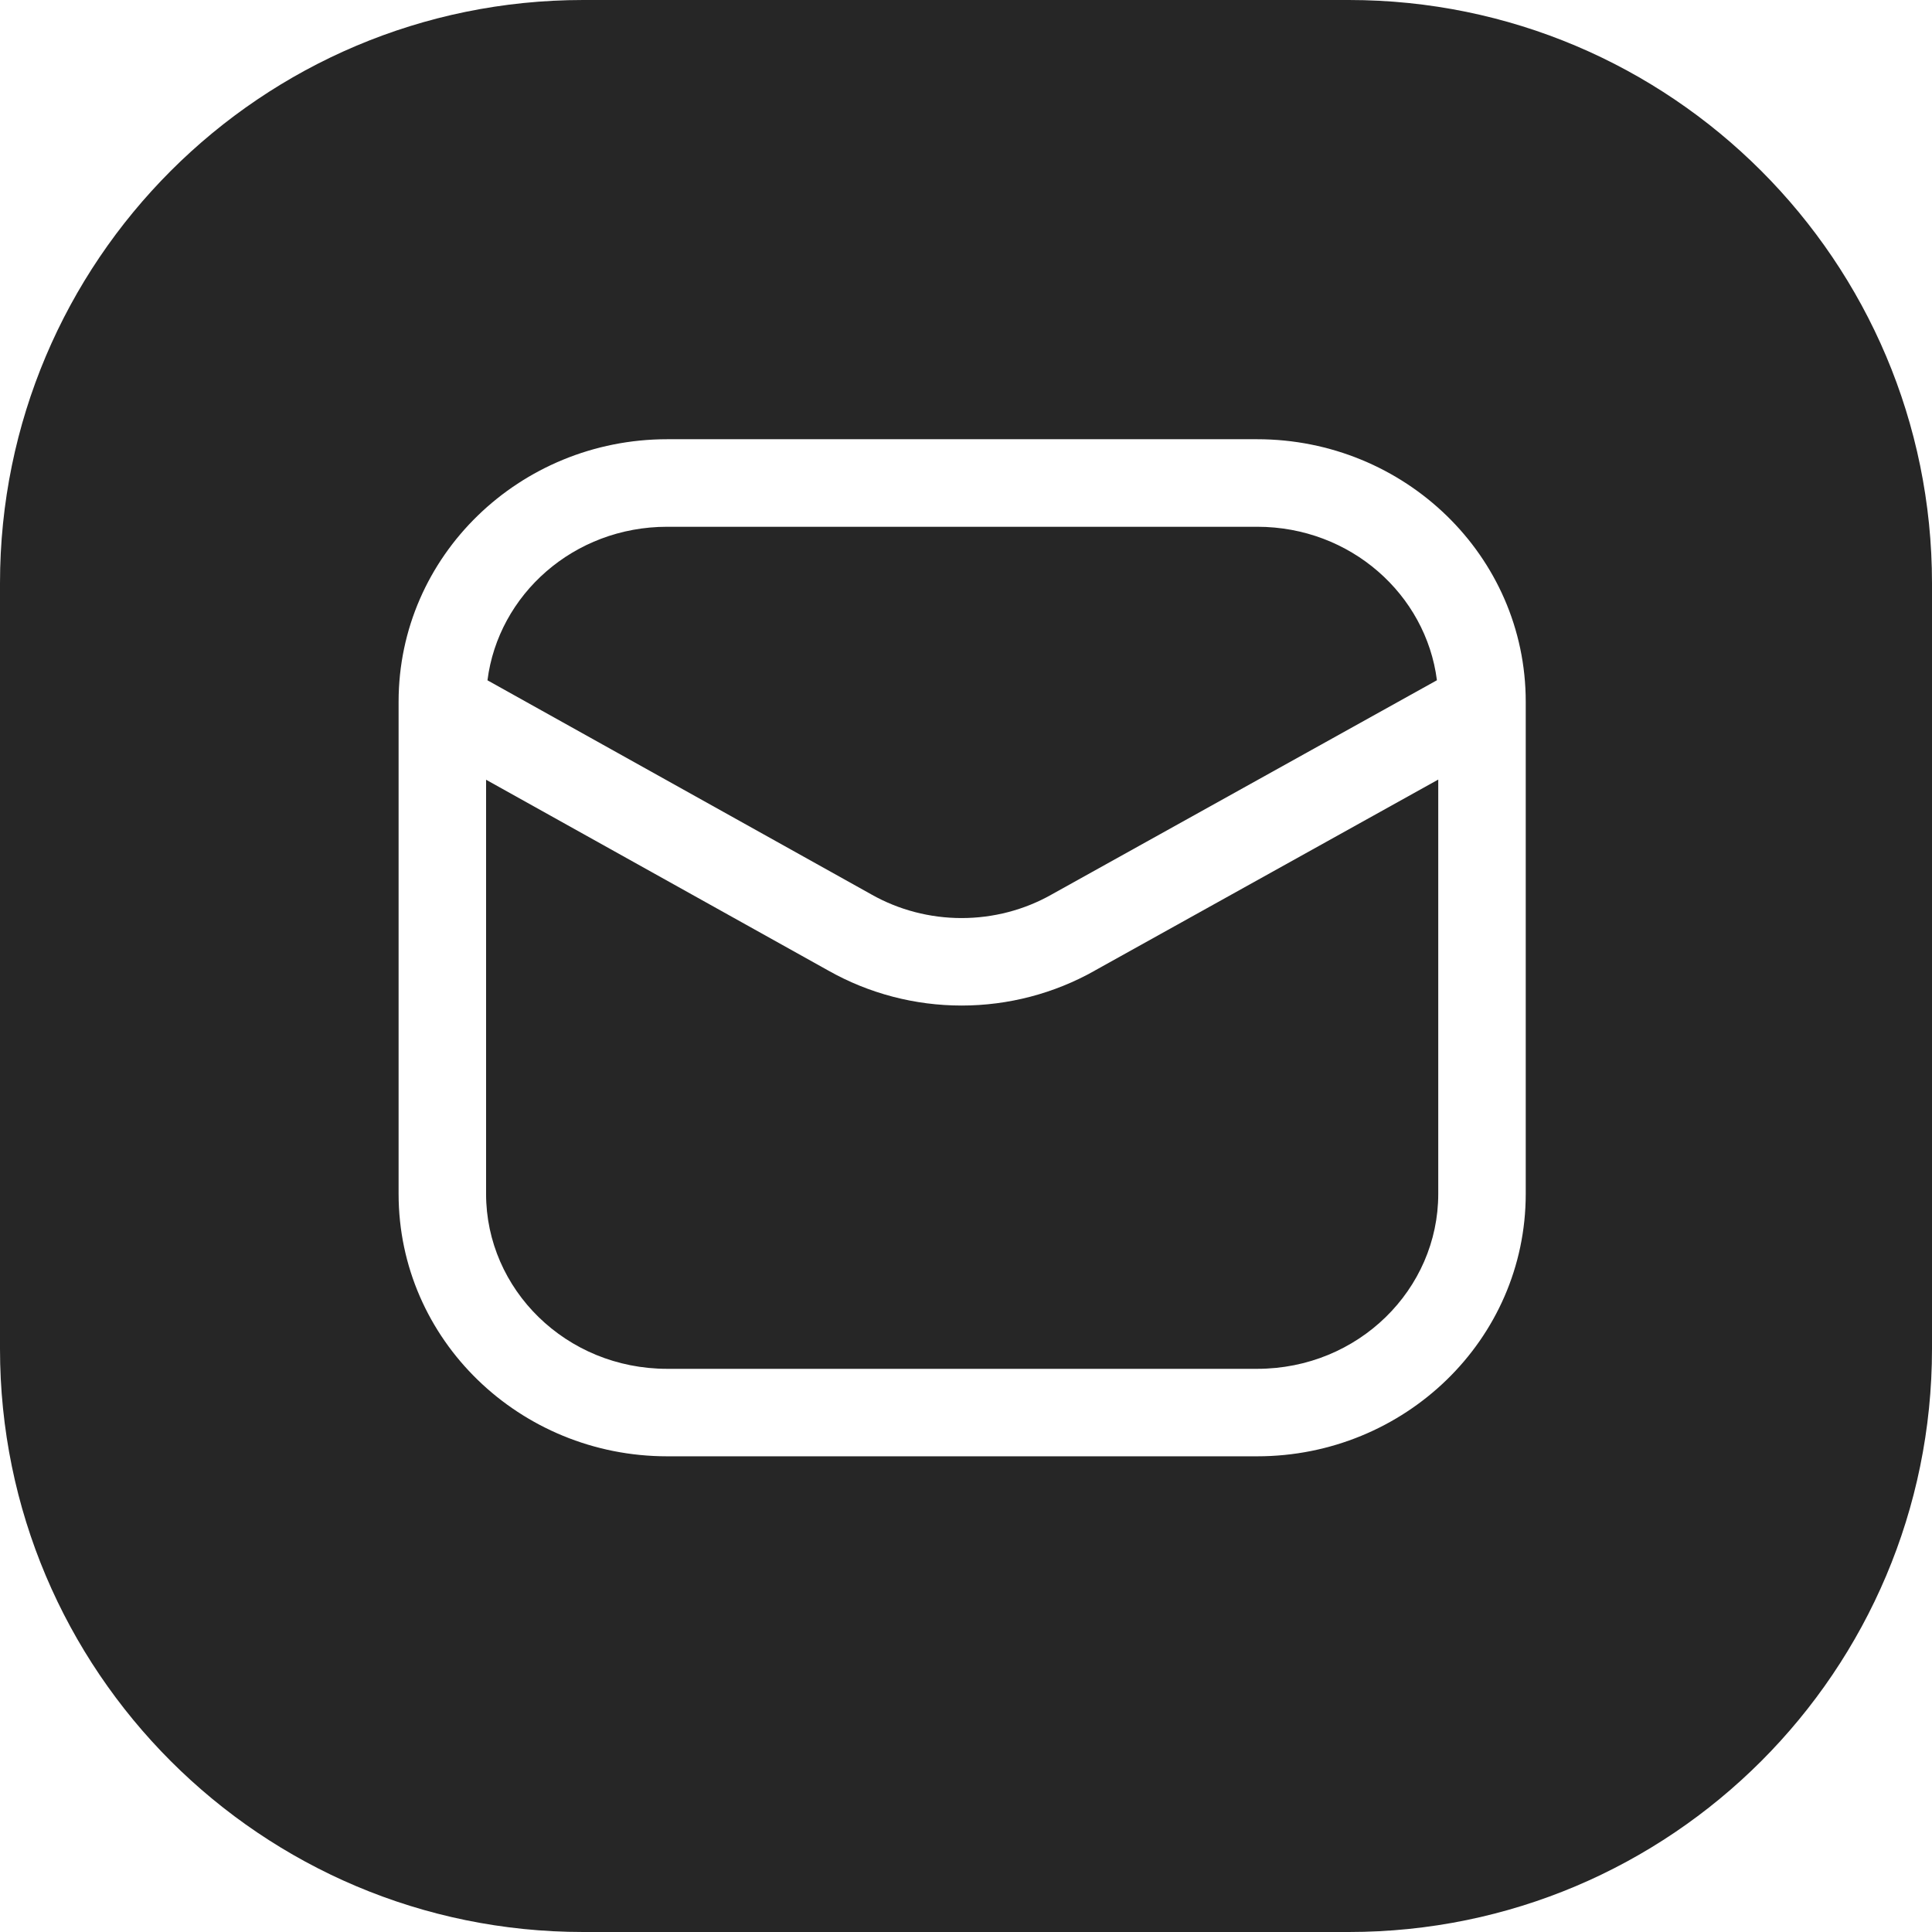 <?xml version="1.0" encoding="UTF-8"?> <svg xmlns="http://www.w3.org/2000/svg" width="32" height="32" viewBox="0 0 32 32" fill="none"><path fill-rule="evenodd" clip-rule="evenodd" d="M0 9.66C0 4.325 4.325 0 9.66 0H22.34C27.675 0 32 4.325 32 9.66V22.34C32 27.675 27.675 32 22.34 32H9.66C4.325 32 0 27.675 0 22.34V9.66ZM8.074 11.268L14.43 14.813L14.433 14.815C14.886 15.071 15.401 15.206 15.927 15.206C16.453 15.206 16.968 15.071 17.42 14.815L17.425 14.812L23.8 11.267C23.619 9.848 22.371 8.725 20.823 8.725H11.05C9.502 8.725 8.254 9.849 8.074 11.268ZM23.822 12.912L18.133 16.076L18.131 16.078C17.46 16.456 16.7 16.655 15.927 16.655C15.154 16.655 14.393 16.456 13.722 16.077L8.051 12.915V19.774C8.051 21.356 9.375 22.672 11.05 22.672H20.823C22.498 22.672 23.822 21.356 23.822 19.774V12.912ZM6.602 11.623C6.602 9.203 8.612 7.275 11.05 7.275H20.823C23.261 7.275 25.271 9.203 25.271 11.623V19.774C25.271 22.193 23.261 24.121 20.823 24.121H11.05C8.612 24.121 6.602 22.193 6.602 19.774V11.623Z" fill="#262626"></path></svg> 